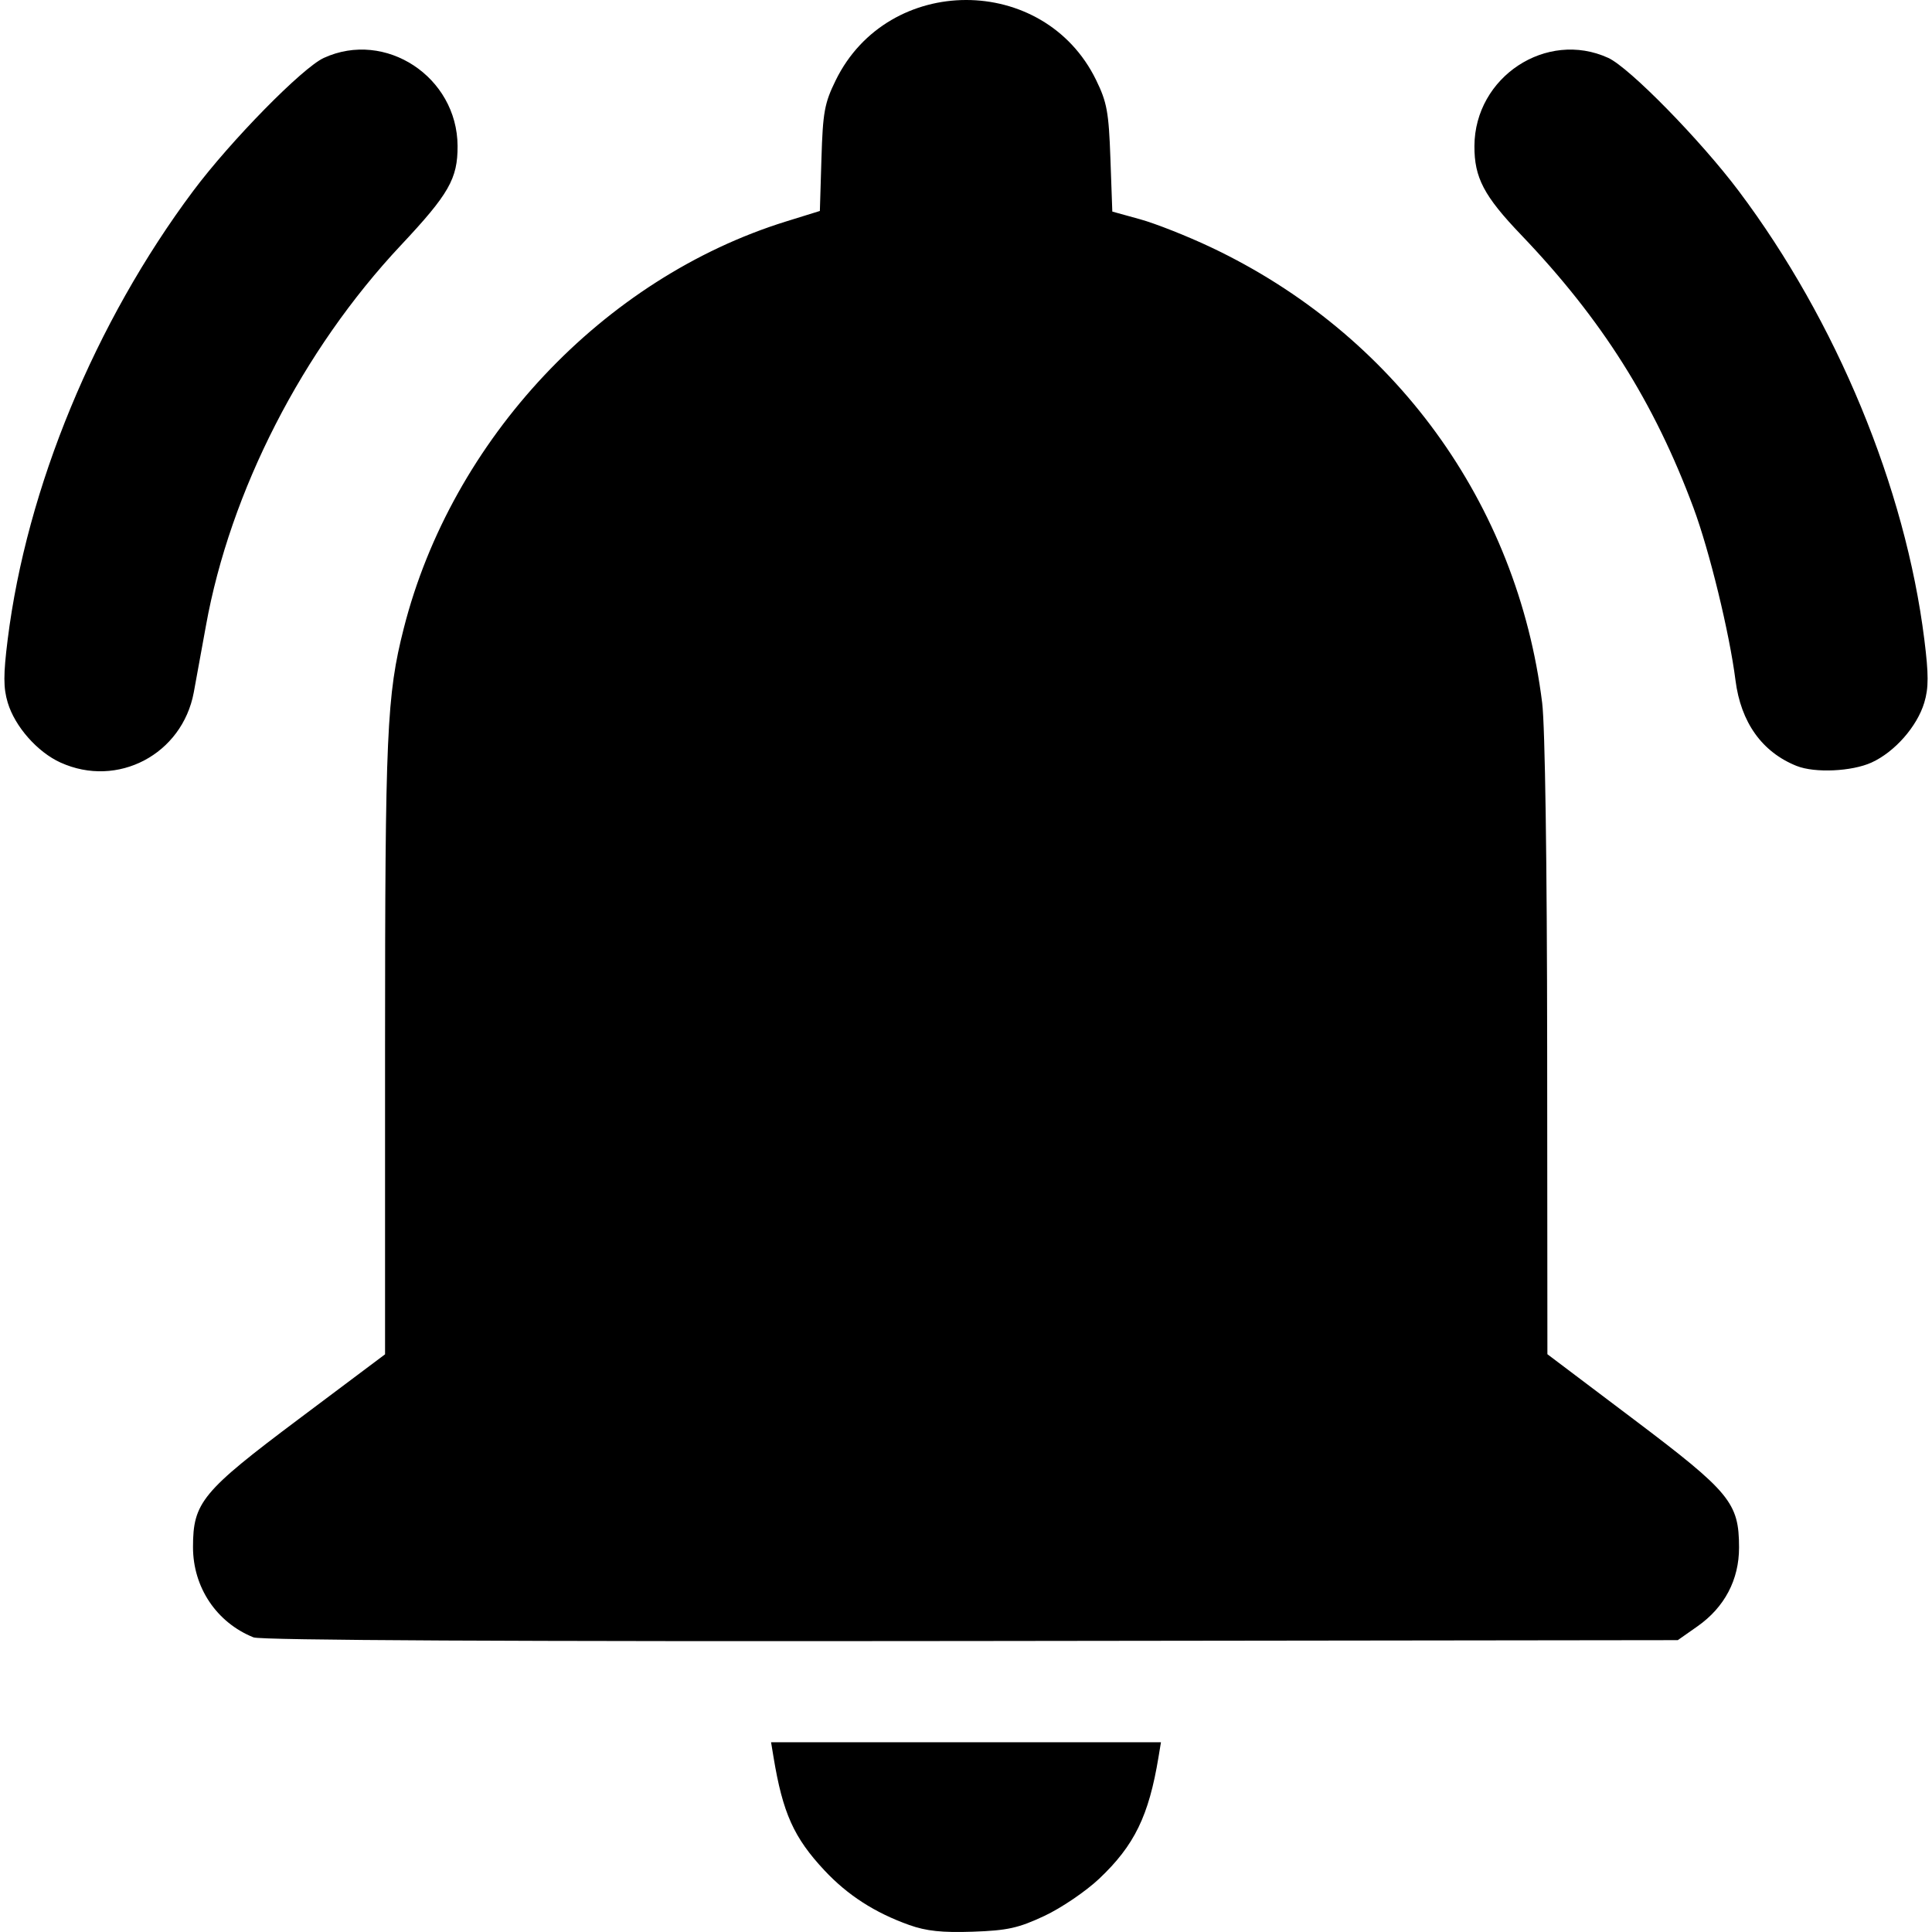 <?xml version="1.0" standalone="no"?><svg xmlns="http://www.w3.org/2000/svg" version="1.1" viewBox="0 0 256 256" preserveAspectRatio="xMidYMid meet"><g id="icon"><path d="m 120.475,255.071 c -4.56,-1.629 -8.153,-3.943 -11.233,-7.236 -4.061,-4.342 -5.526,-7.601 -6.749,-15.02 l -0.322,-1.955 h 25.83 25.83 l -0.322,1.955 c -1.286,7.799 -3.191,11.707 -7.86,16.123 -1.762,1.666 -5.032,3.886 -7.268,4.933 -3.443,1.612 -4.891,1.932 -9.477,2.09 -4.054,0.14 -6.169,-0.083 -8.427,-0.89 z M 33.6,216.964 c -4.901,-1.966 -8.026,-6.624 -8.026,-11.963 0,-5.919 1.189,-7.358 14.039,-16.993 l 11.409,-8.555 v -40.615 c 0,-41.739 0.221,-46.692 2.478,-55.578 C 59.864,58.21 79.921,36.868 104.174,29.339 l 4.462,-1.385 0.21,-6.947 c 0.186,-6.153 0.403,-7.339 1.898,-10.383 6.945,-14.144 27.572,-14.172 34.483,-0.047 1.453,2.97 1.69,4.261 1.909,10.424 l 0.251,7.034 3.687,1.02 c 2.028,0.561 6.231,2.222 9.341,3.692 24.35,11.509 40.639,33.898 43.93,60.38 0.384,3.088 0.645,21.095 0.663,45.705 l 0.03,40.609 11.401,8.602 c 12.84,9.688 13.985,11.079 13.994,17.007 0.006,4.273 -1.921,7.928 -5.509,10.447 l -2.608,1.831 -93.614,0.115 c -60.699,0.075 -94.136,-0.094 -95.1,-0.481 z M 8.018,101.042 C 4.949,99.648 1.973,96.268 1.023,93.098 0.438,91.145 0.437,89.392 1.018,84.733 3.527,64.626 12.6,42.69 25.597,25.305 30.57,18.652 40.065,8.981 42.904,7.676 51.067,3.923 60.589,10.189 60.631,19.342 c 0.02,4.332 -1.147,6.375 -7.521,13.165 -13.037,13.888 -22.615,32.585 -25.823,50.412 -0.566,3.142 -1.29,7.114 -1.61,8.826 -1.535,8.215 -10.107,12.728 -17.659,9.296 z M 238.072,101.495 c -4.589,-1.831 -7.404,-5.774 -8.112,-11.359 -0.793,-6.259 -3.447,-17.15 -5.568,-22.853 -5.204,-13.993 -12.156,-25.001 -22.842,-36.168 -4.924,-5.146 -6.201,-7.577 -6.181,-11.773 0.042,-9.15 9.549,-15.41 17.728,-11.673 2.805,1.282 12.209,10.876 17.3,17.65 12.941,17.221 22.075,39.293 24.586,59.413 0.581,4.659 0.58,6.412 -0.005,8.365 -0.95,3.17 -3.926,6.55 -6.995,7.945 -2.61,1.186 -7.512,1.409 -9.91,0.452 z"/></g></svg>